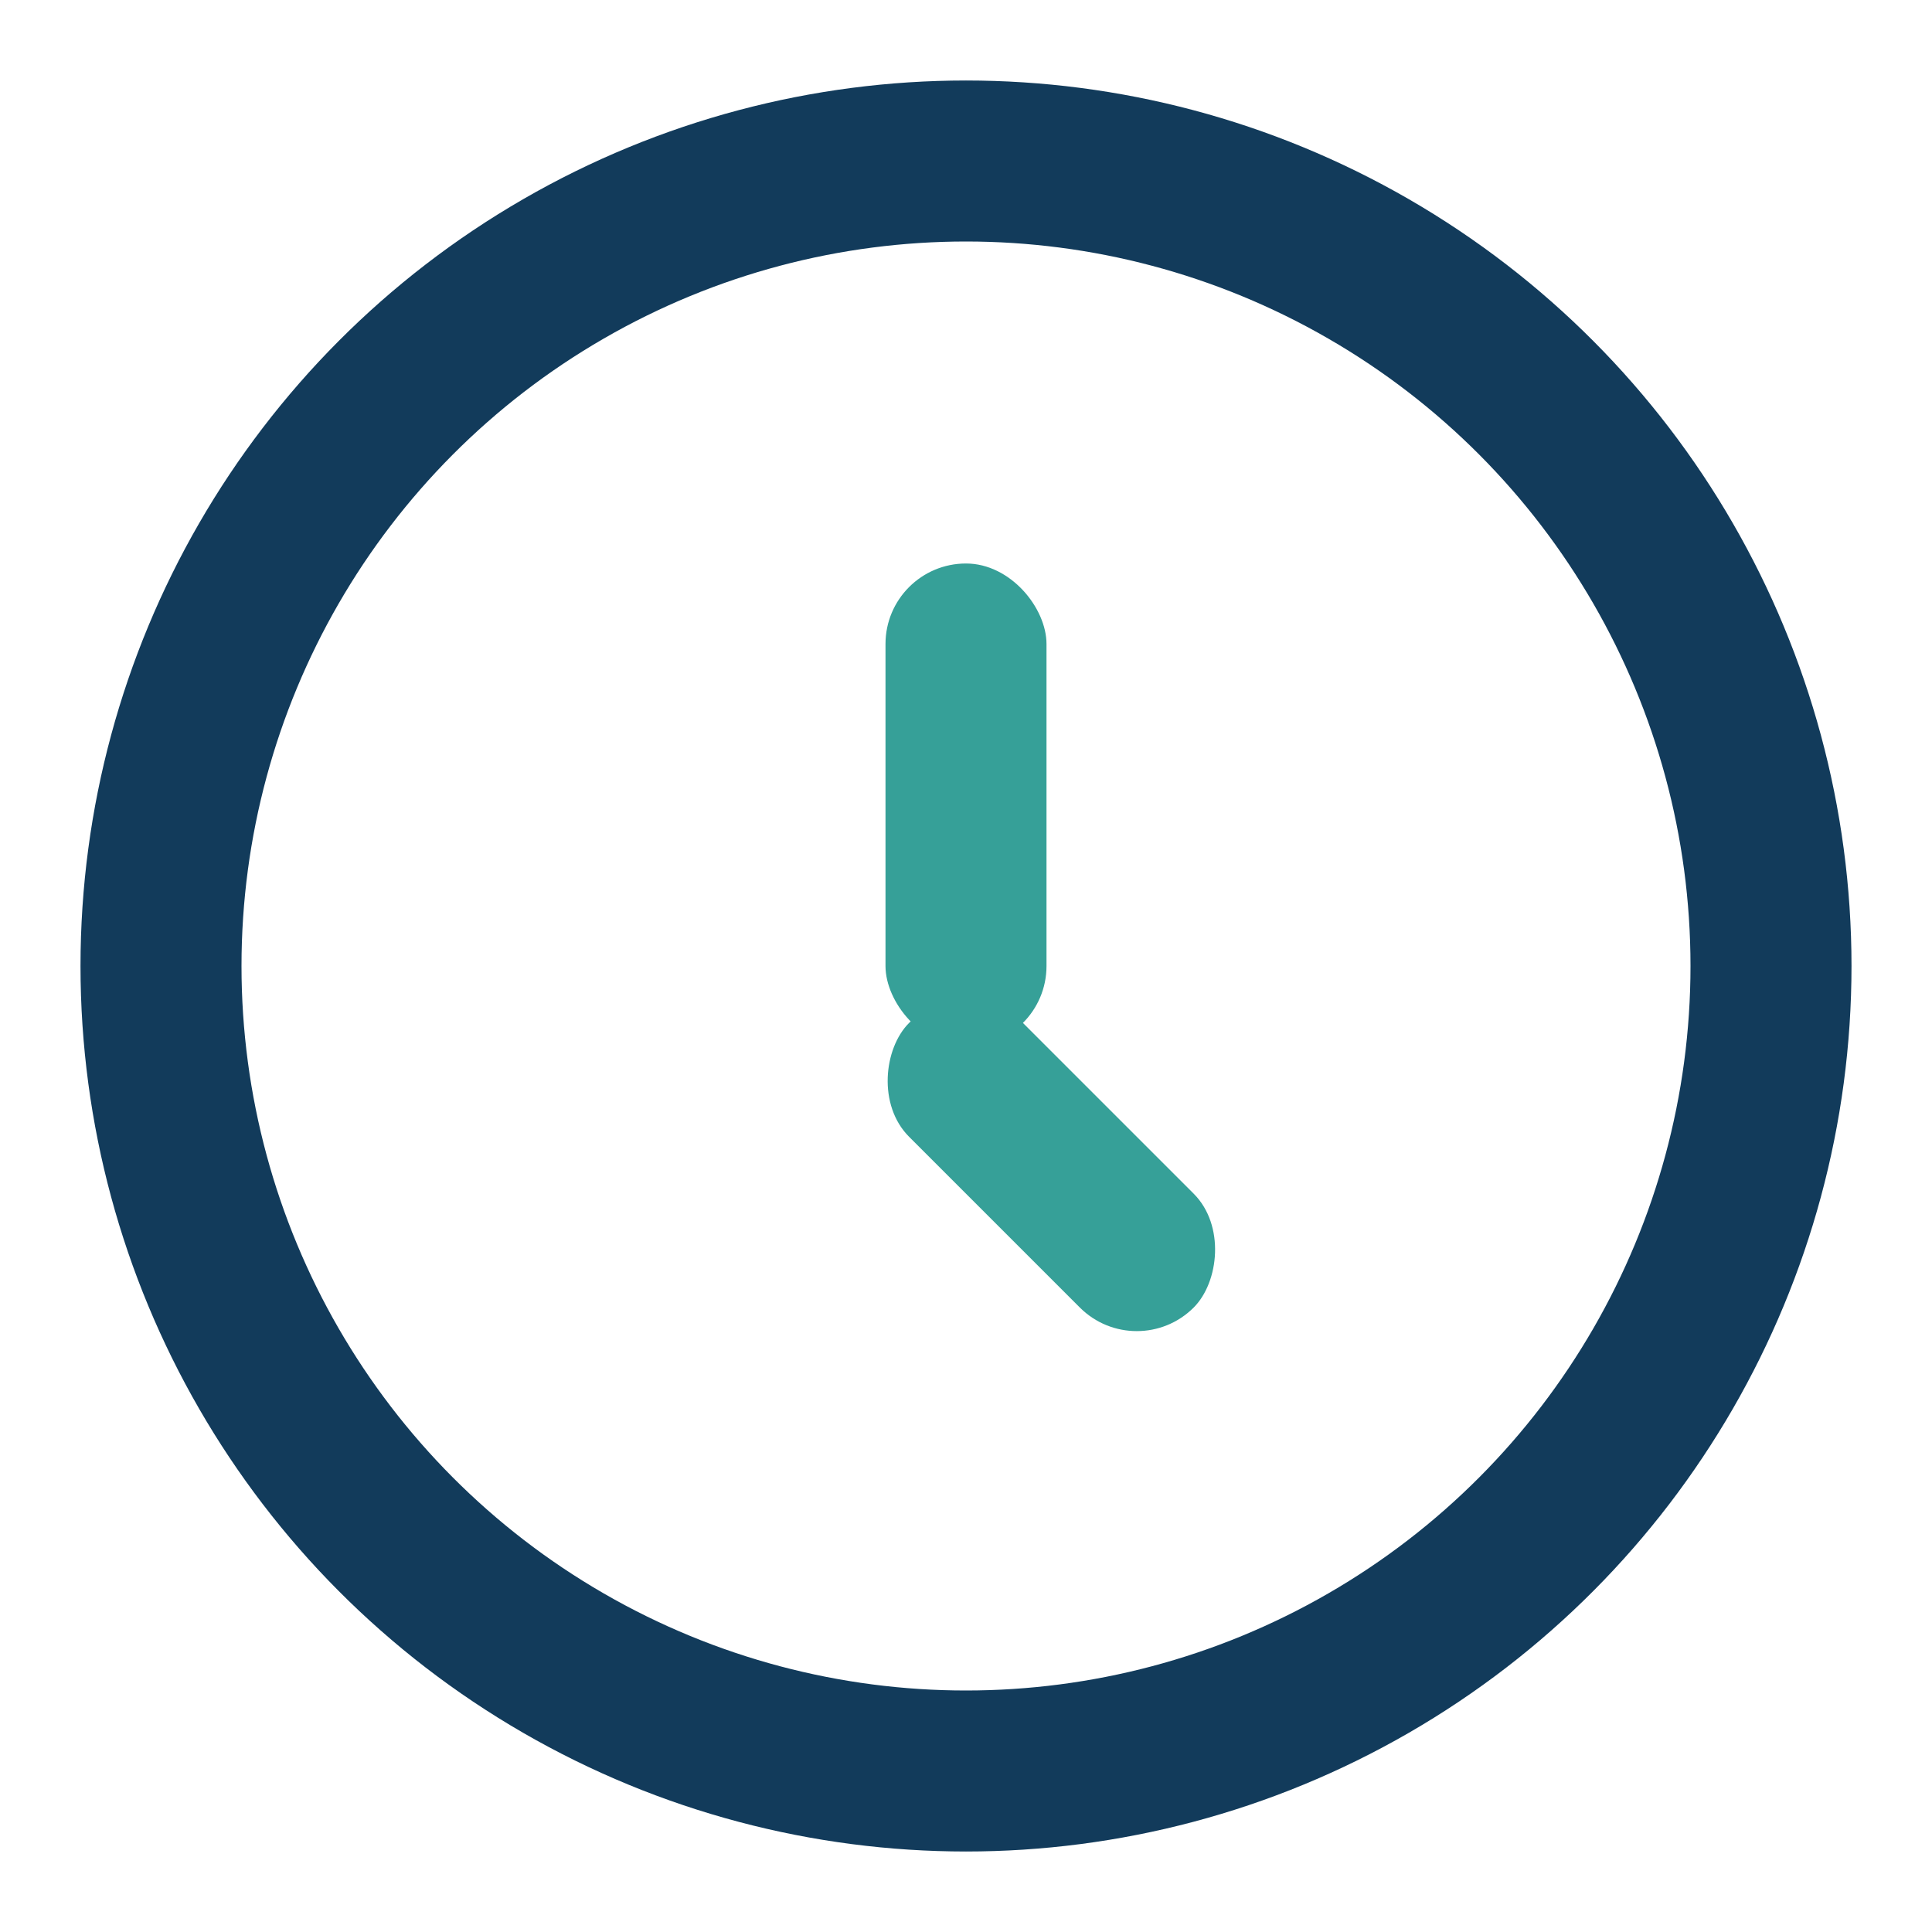 <?xml version="1.0" encoding="UTF-8"?>
<svg xmlns="http://www.w3.org/2000/svg" width="24" height="24" viewBox="0 0 24 24"><circle cx="12" cy="12" r="10" fill="none" stroke="#123B5B" stroke-width="2"/><rect x="11" y="7" width="2" height="6" rx="1" fill="#36A098"/><rect x="12" y="12" width="5" height="2" rx="1" fill="#36A098" transform="rotate(45 12 12)"/></svg>